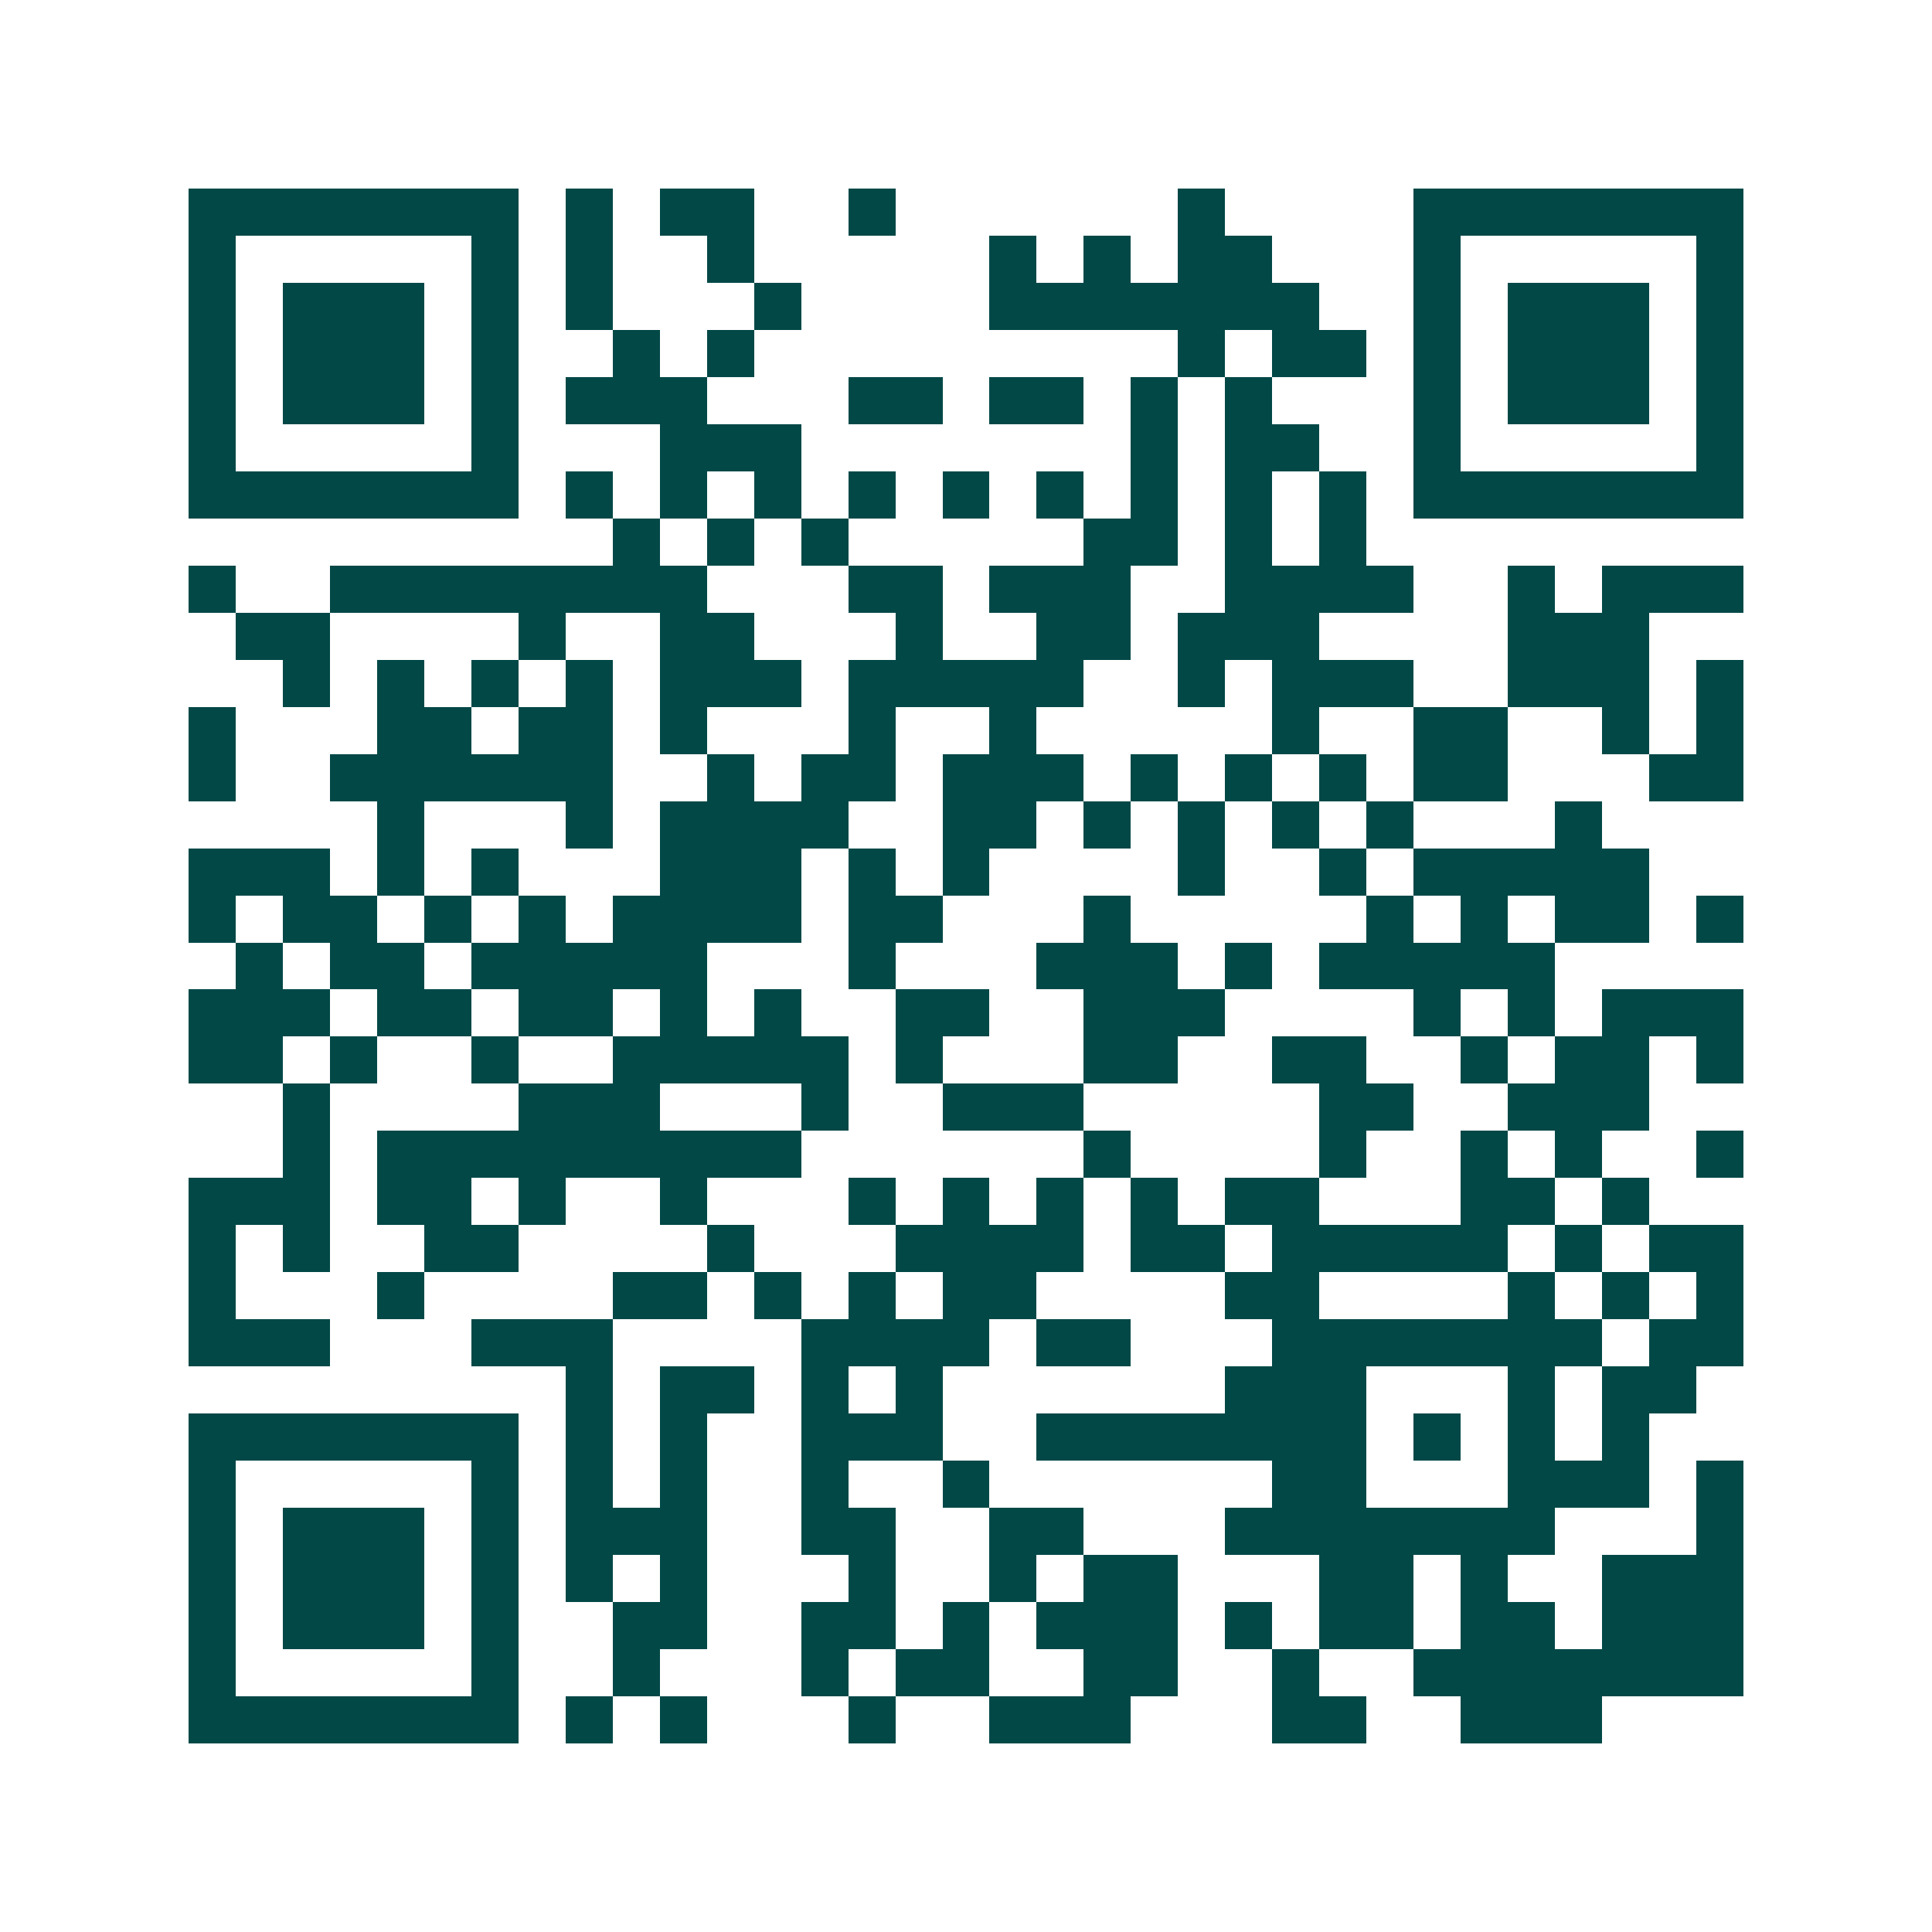 <svg xmlns="http://www.w3.org/2000/svg" width="200" height="200" viewBox="0 0 41 41" shape-rendering="crispEdges"><path fill="#ffffff" d="M0 0h41v41H0z"/><path stroke="#014847" d="M4 4.5h7m1 0h1m1 0h2m2 0h1m6 0h1m4 0h7M4 5.5h1m5 0h1m1 0h1m2 0h1m5 0h1m1 0h1m1 0h2m3 0h1m5 0h1M4 6.5h1m1 0h3m1 0h1m1 0h1m3 0h1m4 0h7m2 0h1m1 0h3m1 0h1M4 7.5h1m1 0h3m1 0h1m2 0h1m1 0h1m9 0h1m1 0h2m1 0h1m1 0h3m1 0h1M4 8.5h1m1 0h3m1 0h1m1 0h3m3 0h2m1 0h2m1 0h1m1 0h1m3 0h1m1 0h3m1 0h1M4 9.5h1m5 0h1m3 0h3m7 0h1m1 0h2m2 0h1m5 0h1M4 10.5h7m1 0h1m1 0h1m1 0h1m1 0h1m1 0h1m1 0h1m1 0h1m1 0h1m1 0h1m1 0h7M13 11.5h1m1 0h1m1 0h1m5 0h2m1 0h1m1 0h1M4 12.5h1m2 0h8m3 0h2m1 0h3m2 0h4m2 0h1m1 0h3M5 13.5h2m4 0h1m2 0h2m3 0h1m2 0h2m1 0h3m4 0h3M6 14.5h1m1 0h1m1 0h1m1 0h1m1 0h3m1 0h5m2 0h1m1 0h3m2 0h3m1 0h1M4 15.5h1m3 0h2m1 0h2m1 0h1m3 0h1m2 0h1m5 0h1m2 0h2m2 0h1m1 0h1M4 16.5h1m2 0h6m2 0h1m1 0h2m1 0h3m1 0h1m1 0h1m1 0h1m1 0h2m3 0h2M8 17.5h1m3 0h1m1 0h4m2 0h2m1 0h1m1 0h1m1 0h1m1 0h1m3 0h1M4 18.5h3m1 0h1m1 0h1m3 0h3m1 0h1m1 0h1m4 0h1m2 0h1m1 0h5M4 19.5h1m1 0h2m1 0h1m1 0h1m1 0h4m1 0h2m3 0h1m5 0h1m1 0h1m1 0h2m1 0h1M5 20.5h1m1 0h2m1 0h5m3 0h1m3 0h3m1 0h1m1 0h5M4 21.5h3m1 0h2m1 0h2m1 0h1m1 0h1m2 0h2m2 0h3m4 0h1m1 0h1m1 0h3M4 22.5h2m1 0h1m2 0h1m2 0h5m1 0h1m3 0h2m2 0h2m2 0h1m1 0h2m1 0h1M6 23.5h1m4 0h3m3 0h1m2 0h3m5 0h2m2 0h3M6 24.5h1m1 0h9m6 0h1m4 0h1m2 0h1m1 0h1m2 0h1M4 25.5h3m1 0h2m1 0h1m2 0h1m3 0h1m1 0h1m1 0h1m1 0h1m1 0h2m3 0h2m1 0h1M4 26.5h1m1 0h1m2 0h2m4 0h1m3 0h4m1 0h2m1 0h5m1 0h1m1 0h2M4 27.5h1m3 0h1m4 0h2m1 0h1m1 0h1m1 0h2m4 0h2m4 0h1m1 0h1m1 0h1M4 28.5h3m3 0h3m4 0h4m1 0h2m3 0h7m1 0h2M12 29.5h1m1 0h2m1 0h1m1 0h1m6 0h3m3 0h1m1 0h2M4 30.5h7m1 0h1m1 0h1m2 0h3m2 0h7m1 0h1m1 0h1m1 0h1M4 31.5h1m5 0h1m1 0h1m1 0h1m2 0h1m2 0h1m6 0h2m3 0h3m1 0h1M4 32.5h1m1 0h3m1 0h1m1 0h3m2 0h2m2 0h2m3 0h7m3 0h1M4 33.5h1m1 0h3m1 0h1m1 0h1m1 0h1m3 0h1m2 0h1m1 0h2m3 0h2m1 0h1m2 0h3M4 34.5h1m1 0h3m1 0h1m2 0h2m2 0h2m1 0h1m1 0h3m1 0h1m1 0h2m1 0h2m1 0h3M4 35.5h1m5 0h1m2 0h1m3 0h1m1 0h2m2 0h2m2 0h1m2 0h7M4 36.5h7m1 0h1m1 0h1m3 0h1m2 0h3m3 0h2m2 0h3"/></svg>
